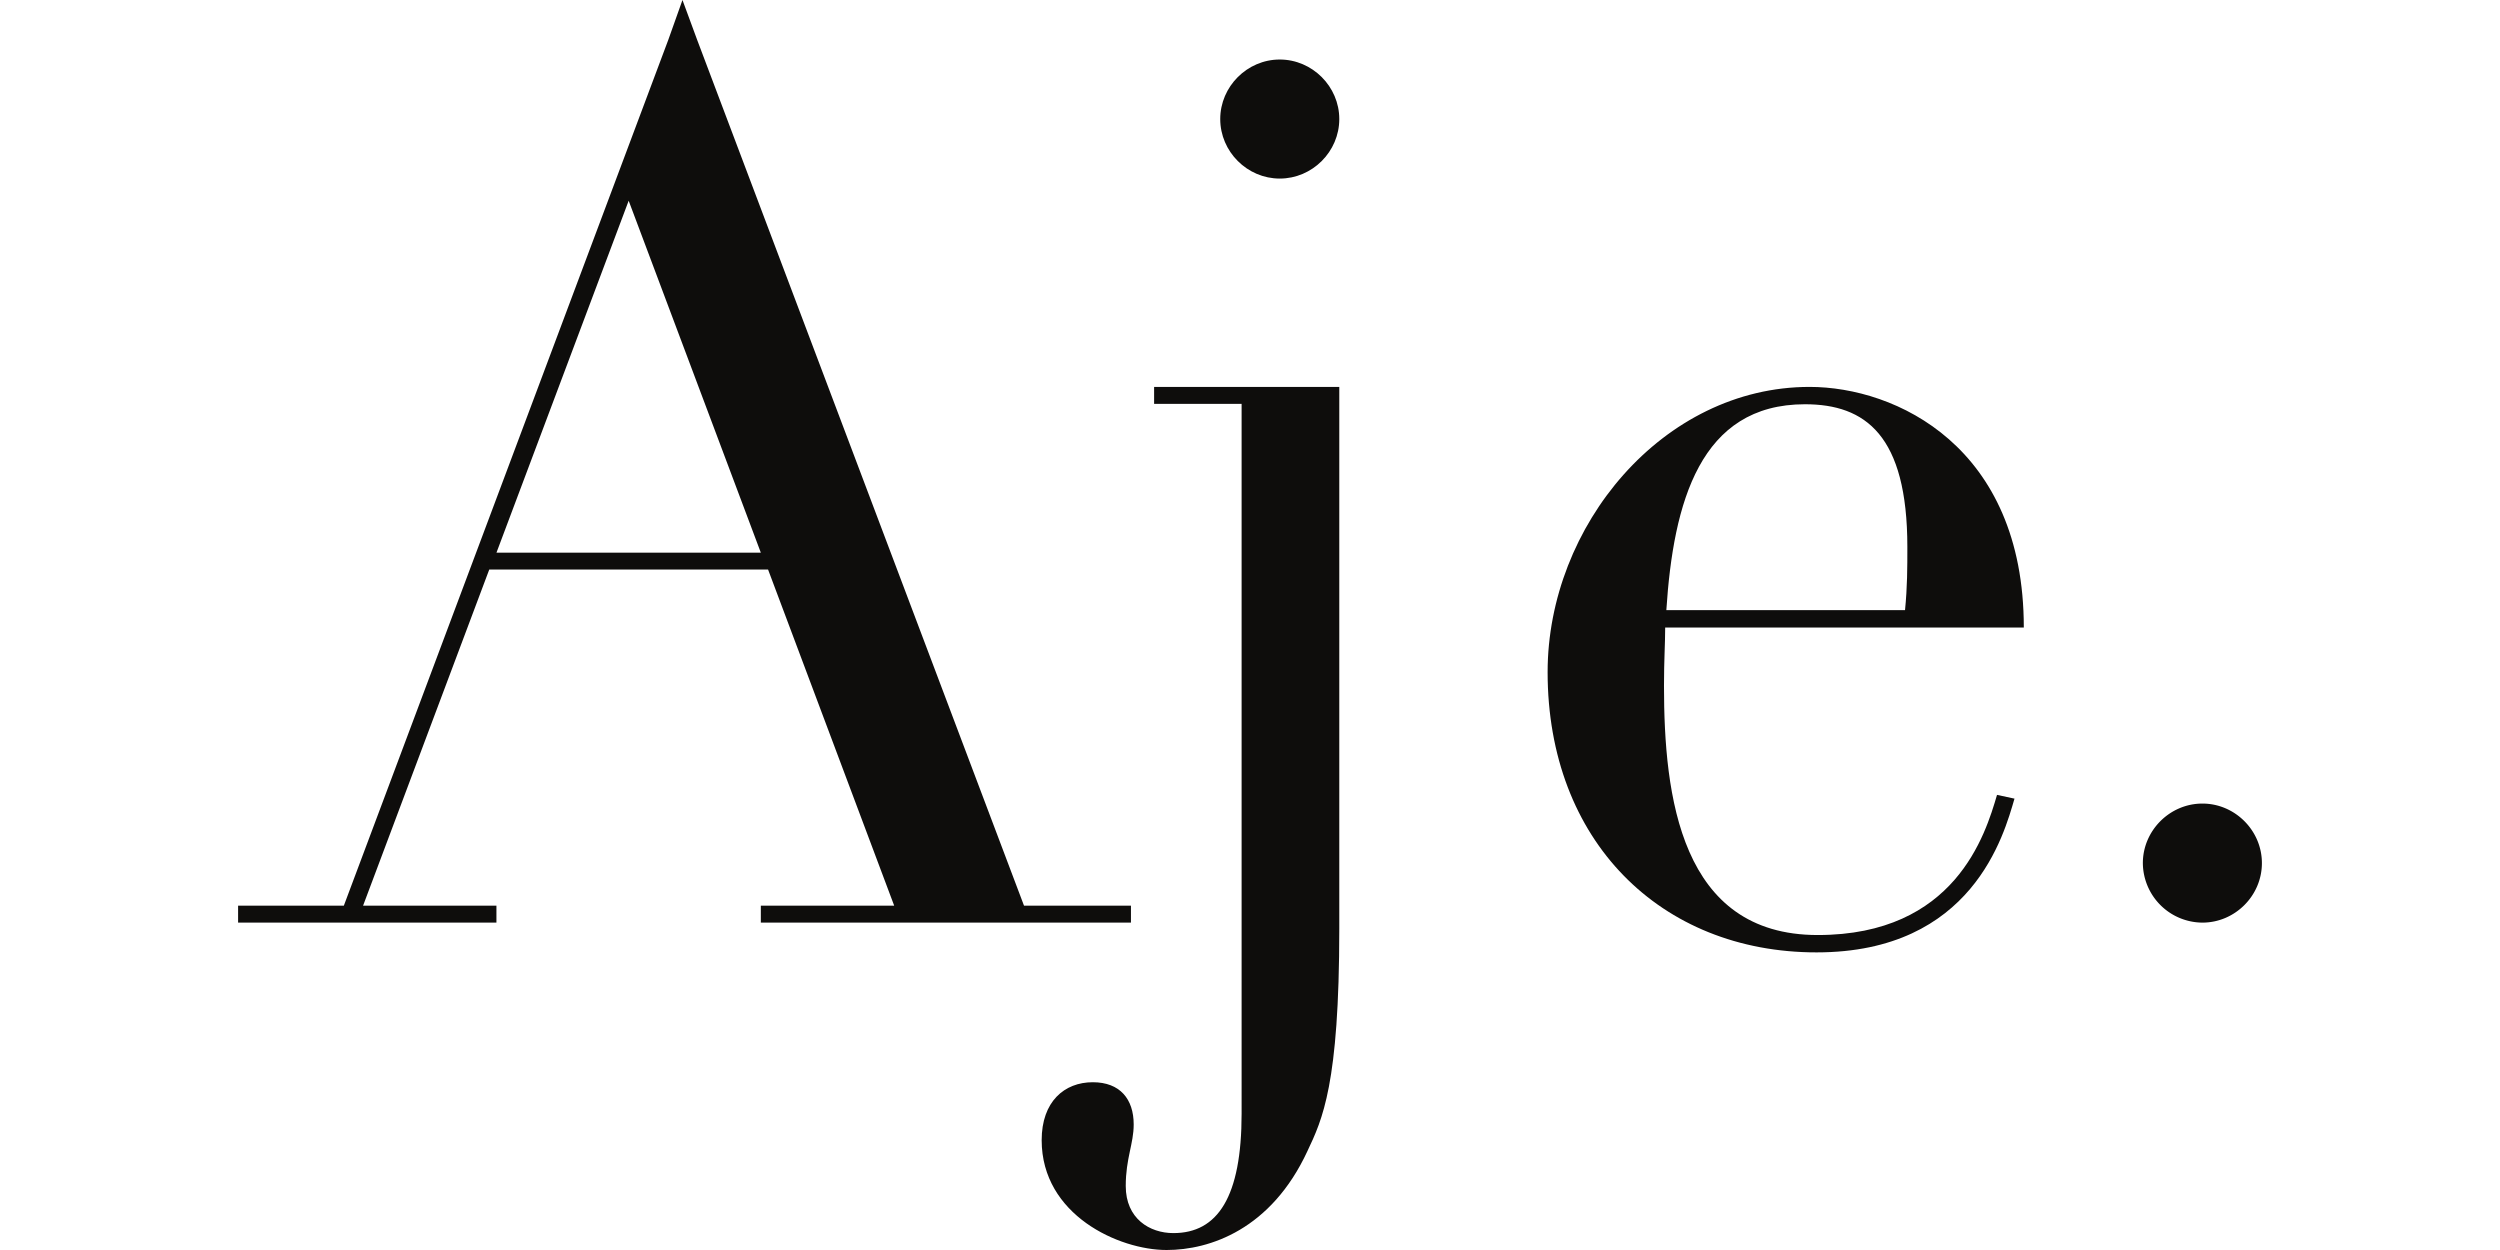 <svg xmlns="http://www.w3.org/2000/svg" width="600" height="300" version="1.1" viewBox="0 0 68 42"><g id="Desktop-Design" fill="none" fill-rule="evenodd" stroke="none" stroke-width="1"><g id="Desktop-Navigation" fill="#0E0D0C" transform="translate(-686 -9)"><g id="logo-aje" fill="#0E0D0C"><g fill="#0E0D0C" transform="translate(686 9)"><path id="Shape" d="M13.123 6.745 8.681 18.57h8.883l-4.44-11.824ZM0 30.431h3.553l10.901-29.09L14.931 0l.494 1.341 10.982 29.09H30V31H17.564v-.569h4.481l-4.238-11.295H8.439l-4.24 11.295H8.68V31H0v-.569Z"/><path id="Path" d="M30.778 13H37v18.211c0 5.234-.572 6.408-1.069 7.463C34.711 41.31 32.648 42 31.198 42 29.596 42 27 40.824 27 38.31c0-1.299.764-1.947 1.717-1.947.917 0 1.375.568 1.375 1.418 0 .652-.267 1.136-.267 2.07 0 1.094.802 1.581 1.601 1.581 1.49 0 2.292-1.216 2.292-4.016V13.57h-2.94V13ZM35 2c1.094 0 2 .907 2 2 0 1.095-.906 2-2 2-1.094 0-2-.905-2-2 0-1.093.906-2 2-2"/><path id="Shape" d="M56.009 20.501c.078-.791.078-1.418.078-2.124 0-3.751-1.408-4.794-3.441-4.794-3.521 0-4.422 3.293-4.657 6.918h8.02Zm-8.059.583c0 .542-.04 1.083-.04 1.958 0 3.708.55 8.375 5.165 8.375 4.618 0 5.634-3.376 6.025-4.709l.587.126C59.334 28.04 58.279 32 53.037 32 47.794 32 44 28.25 44 22.583 44 17.668 47.872 13 52.802 13 55.696 13 60 15.001 60 21.084H47.95Z"/><path id="Path" d="M66.001 27c1.095 0 1.999.907 1.999 2 0 1.095-.904 2-1.999 2A2.014 2.014 0 0 1 64 29c0-1.093.906-2 2.001-2"/></g></g></g></g></svg>